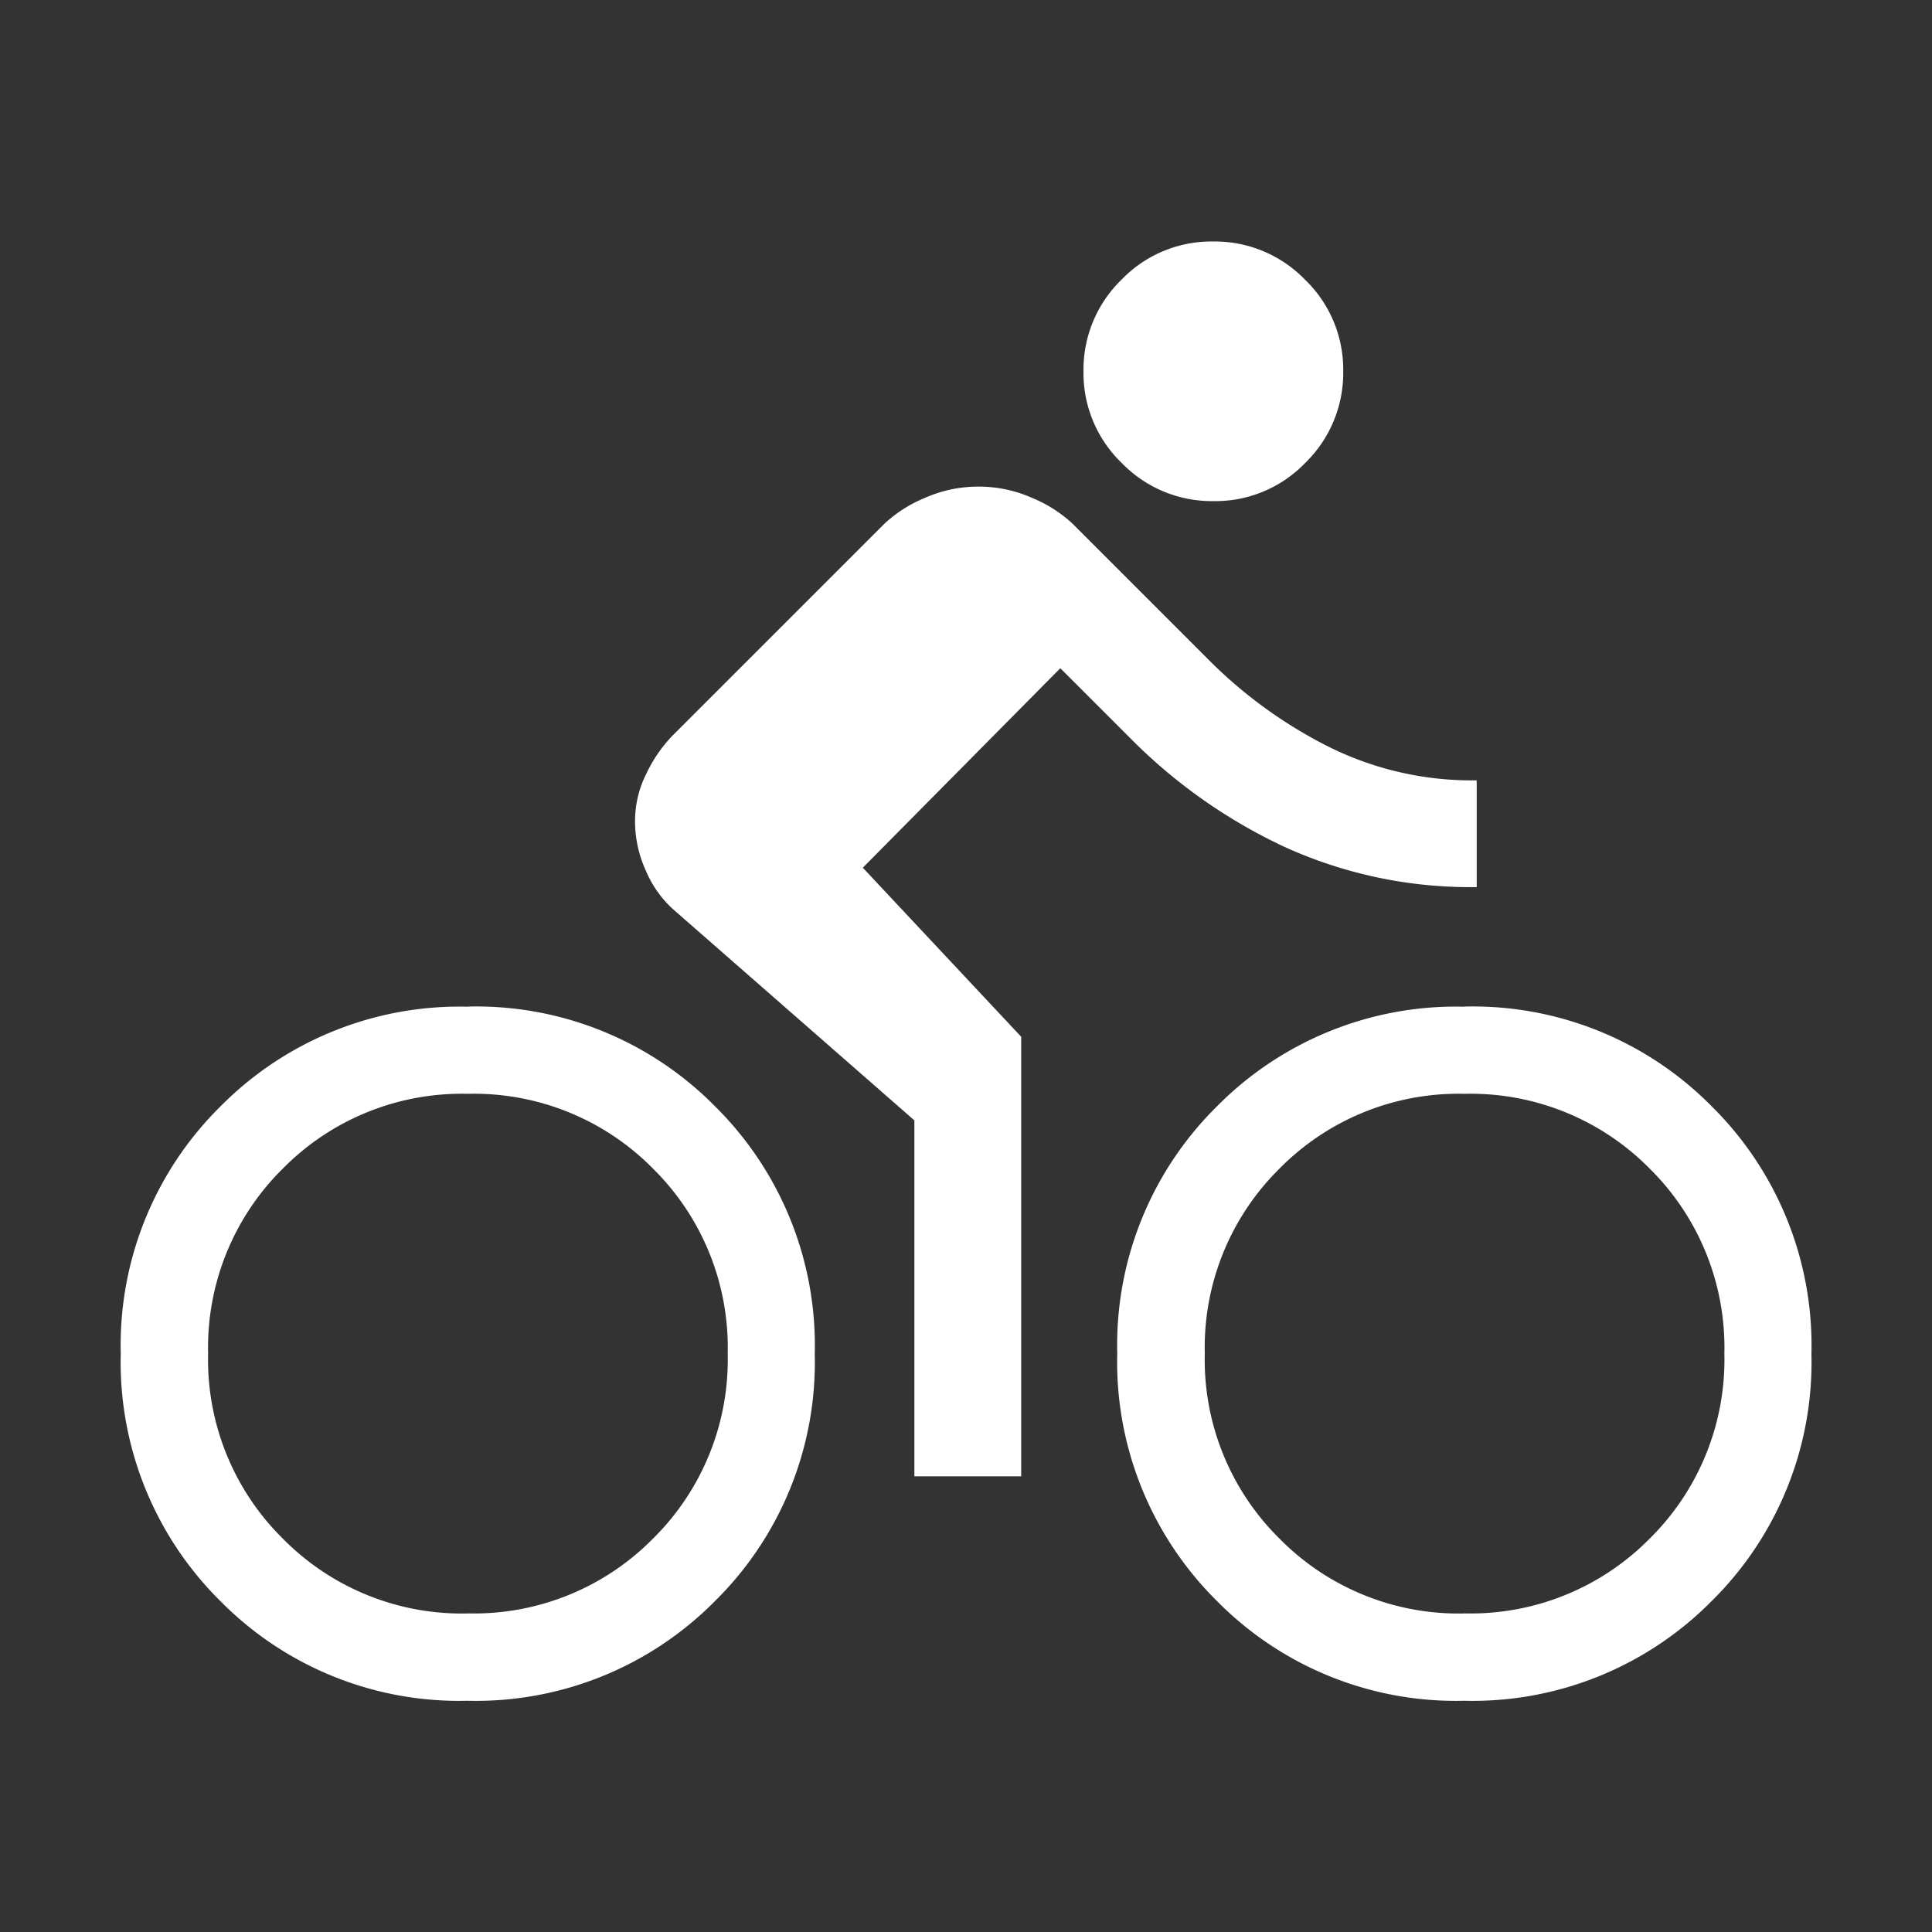 <svg id="サイクリングルート" xmlns="http://www.w3.org/2000/svg" width="32" height="32" viewBox="0 0 32 32">
  <rect x="0" y="0" width="32" height="32" fill="#333333" stroke="none"/>
  <path id="directions_bike_FILL0_wght400_GRAD0_opsz48" d="M23.1-895.7a2.077,2.077,0,0,1-1.52-.631,2.066,2.066,0,0,1-.634-1.518,2.077,2.077,0,0,1,.631-1.52A2.066,2.066,0,0,1,23.094-900a2.077,2.077,0,0,1,1.52.631,2.066,2.066,0,0,1,.634,1.518,2.077,2.077,0,0,1-.631,1.52A2.066,2.066,0,0,1,23.1-895.7Zm-5.809,6.072,2.623,2.8v7.28H18.145v-5.895l-4.008-3.507a1.822,1.822,0,0,1-.442-.634,1.978,1.978,0,0,1-.177-.811,1.758,1.758,0,0,1,.192-.8,2.361,2.361,0,0,1,.427-.619l3.507-3.507a2.21,2.21,0,0,1,.663-.427,2.174,2.174,0,0,1,.9-.192,2.174,2.174,0,0,1,.9.192,2.21,2.21,0,0,1,.663.427l2.3,2.3a7.654,7.654,0,0,0,1.9,1.371,5.319,5.319,0,0,0,2.489.575v1.768a7.422,7.422,0,0,1-3.177-.663,8.878,8.878,0,0,1-2.541-1.783l-1.179-1.179Zm-6.541,2.3a5.555,5.555,0,0,1,4.094,1.653,5.568,5.568,0,0,1,1.651,4.1,5.555,5.555,0,0,1-1.653,4.094,5.568,5.568,0,0,1-4.1,1.651,5.555,5.555,0,0,1-4.094-1.653A5.568,5.568,0,0,1,5-881.582a5.555,5.555,0,0,1,1.653-4.094A5.568,5.568,0,0,1,10.75-887.326Zm0,10.051a4.163,4.163,0,0,0,3.065-1.238,4.163,4.163,0,0,0,1.238-3.065,4.163,4.163,0,0,0-1.238-3.065,4.163,4.163,0,0,0-3.065-1.238,4.163,4.163,0,0,0-3.065,1.238,4.163,4.163,0,0,0-1.238,3.065,4.163,4.163,0,0,0,1.238,3.065A4.163,4.163,0,0,0,10.747-877.276Zm16.508-10.051a5.555,5.555,0,0,1,4.094,1.653,5.568,5.568,0,0,1,1.651,4.1,5.555,5.555,0,0,1-1.653,4.094,5.568,5.568,0,0,1-4.1,1.651,5.555,5.555,0,0,1-4.094-1.653,5.568,5.568,0,0,1-1.651-4.1,5.555,5.555,0,0,1,1.653-4.094A5.568,5.568,0,0,1,27.255-887.326Zm0,10.051a4.163,4.163,0,0,0,3.065-1.238,4.163,4.163,0,0,0,1.238-3.065,4.163,4.163,0,0,0-1.238-3.065,4.163,4.163,0,0,0-3.065-1.238,4.163,4.163,0,0,0-3.065,1.238,4.163,4.163,0,0,0-1.238,3.065,4.163,4.163,0,0,0,1.238,3.065A4.163,4.163,0,0,0,27.253-877.276Z" transform="translate(-3 904)" fill="#fff"/>
  <rect id="長方形_1478" data-name="長方形 1478" width="32" height="32" fill="none"/>
</svg>
